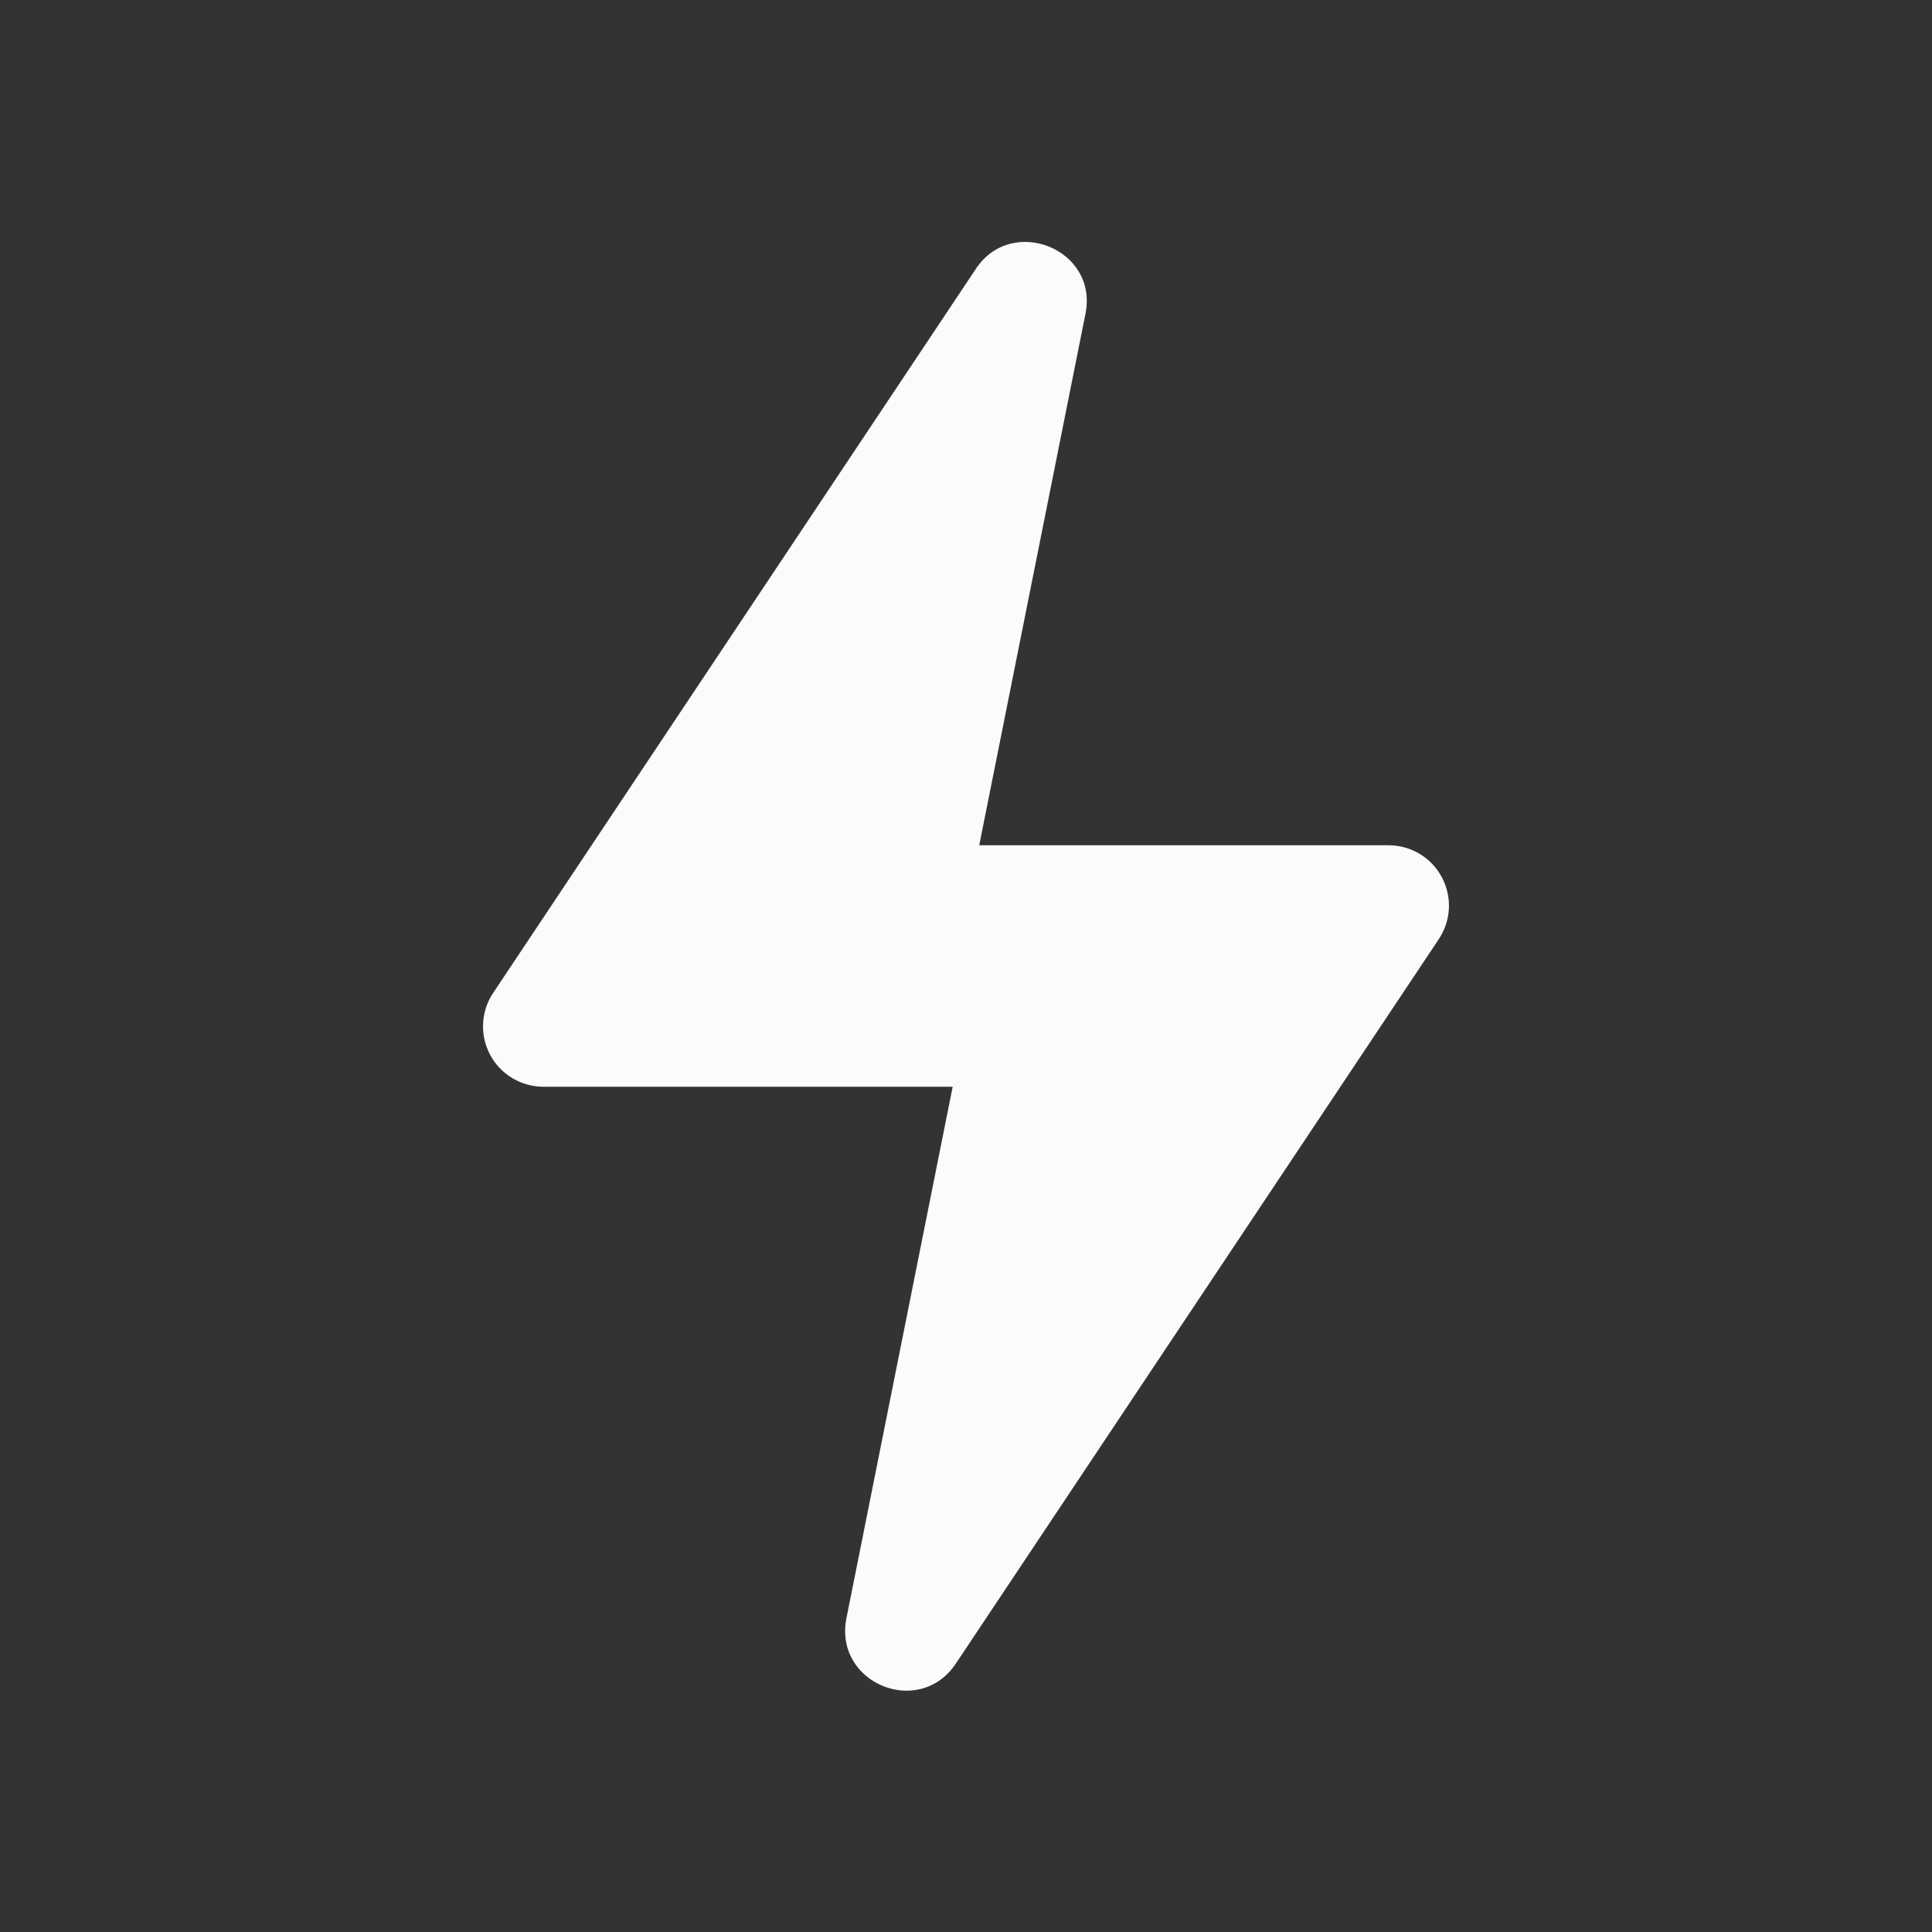 <svg width="20" height="20" viewBox="0 0 20 20" fill="none" xmlns="http://www.w3.org/2000/svg">
<rect x="0" y="0" width="20" height="20" fill="#333333" stroke="none"/>
<g clip-path="url(#clip0_6428_1791)">
<path d="M10.105 2.779L5.105 10.279C5.042 10.373 5.006 10.482 5.001 10.595C4.995 10.708 5.021 10.82 5.074 10.92C5.127 11.02 5.207 11.103 5.304 11.161C5.401 11.219 5.512 11.25 5.625 11.25H9.862L8.762 16.753C8.63 17.424 9.515 17.79 9.895 17.221L14.895 9.721C14.957 9.627 14.993 9.518 14.999 9.405C15.004 9.292 14.979 9.18 14.925 9.08C14.872 8.98 14.793 8.897 14.696 8.839C14.599 8.781 14.488 8.75 14.375 8.75H10.137L11.237 3.247C11.37 2.576 10.476 2.224 10.105 2.779Z" fill="#FBFBFB"/>
</g>
<defs>
<clipPath id="clip0_6428_1791">
<rect width="20" height="20" fill="white"/>
</clipPath>
</defs>
</svg>
